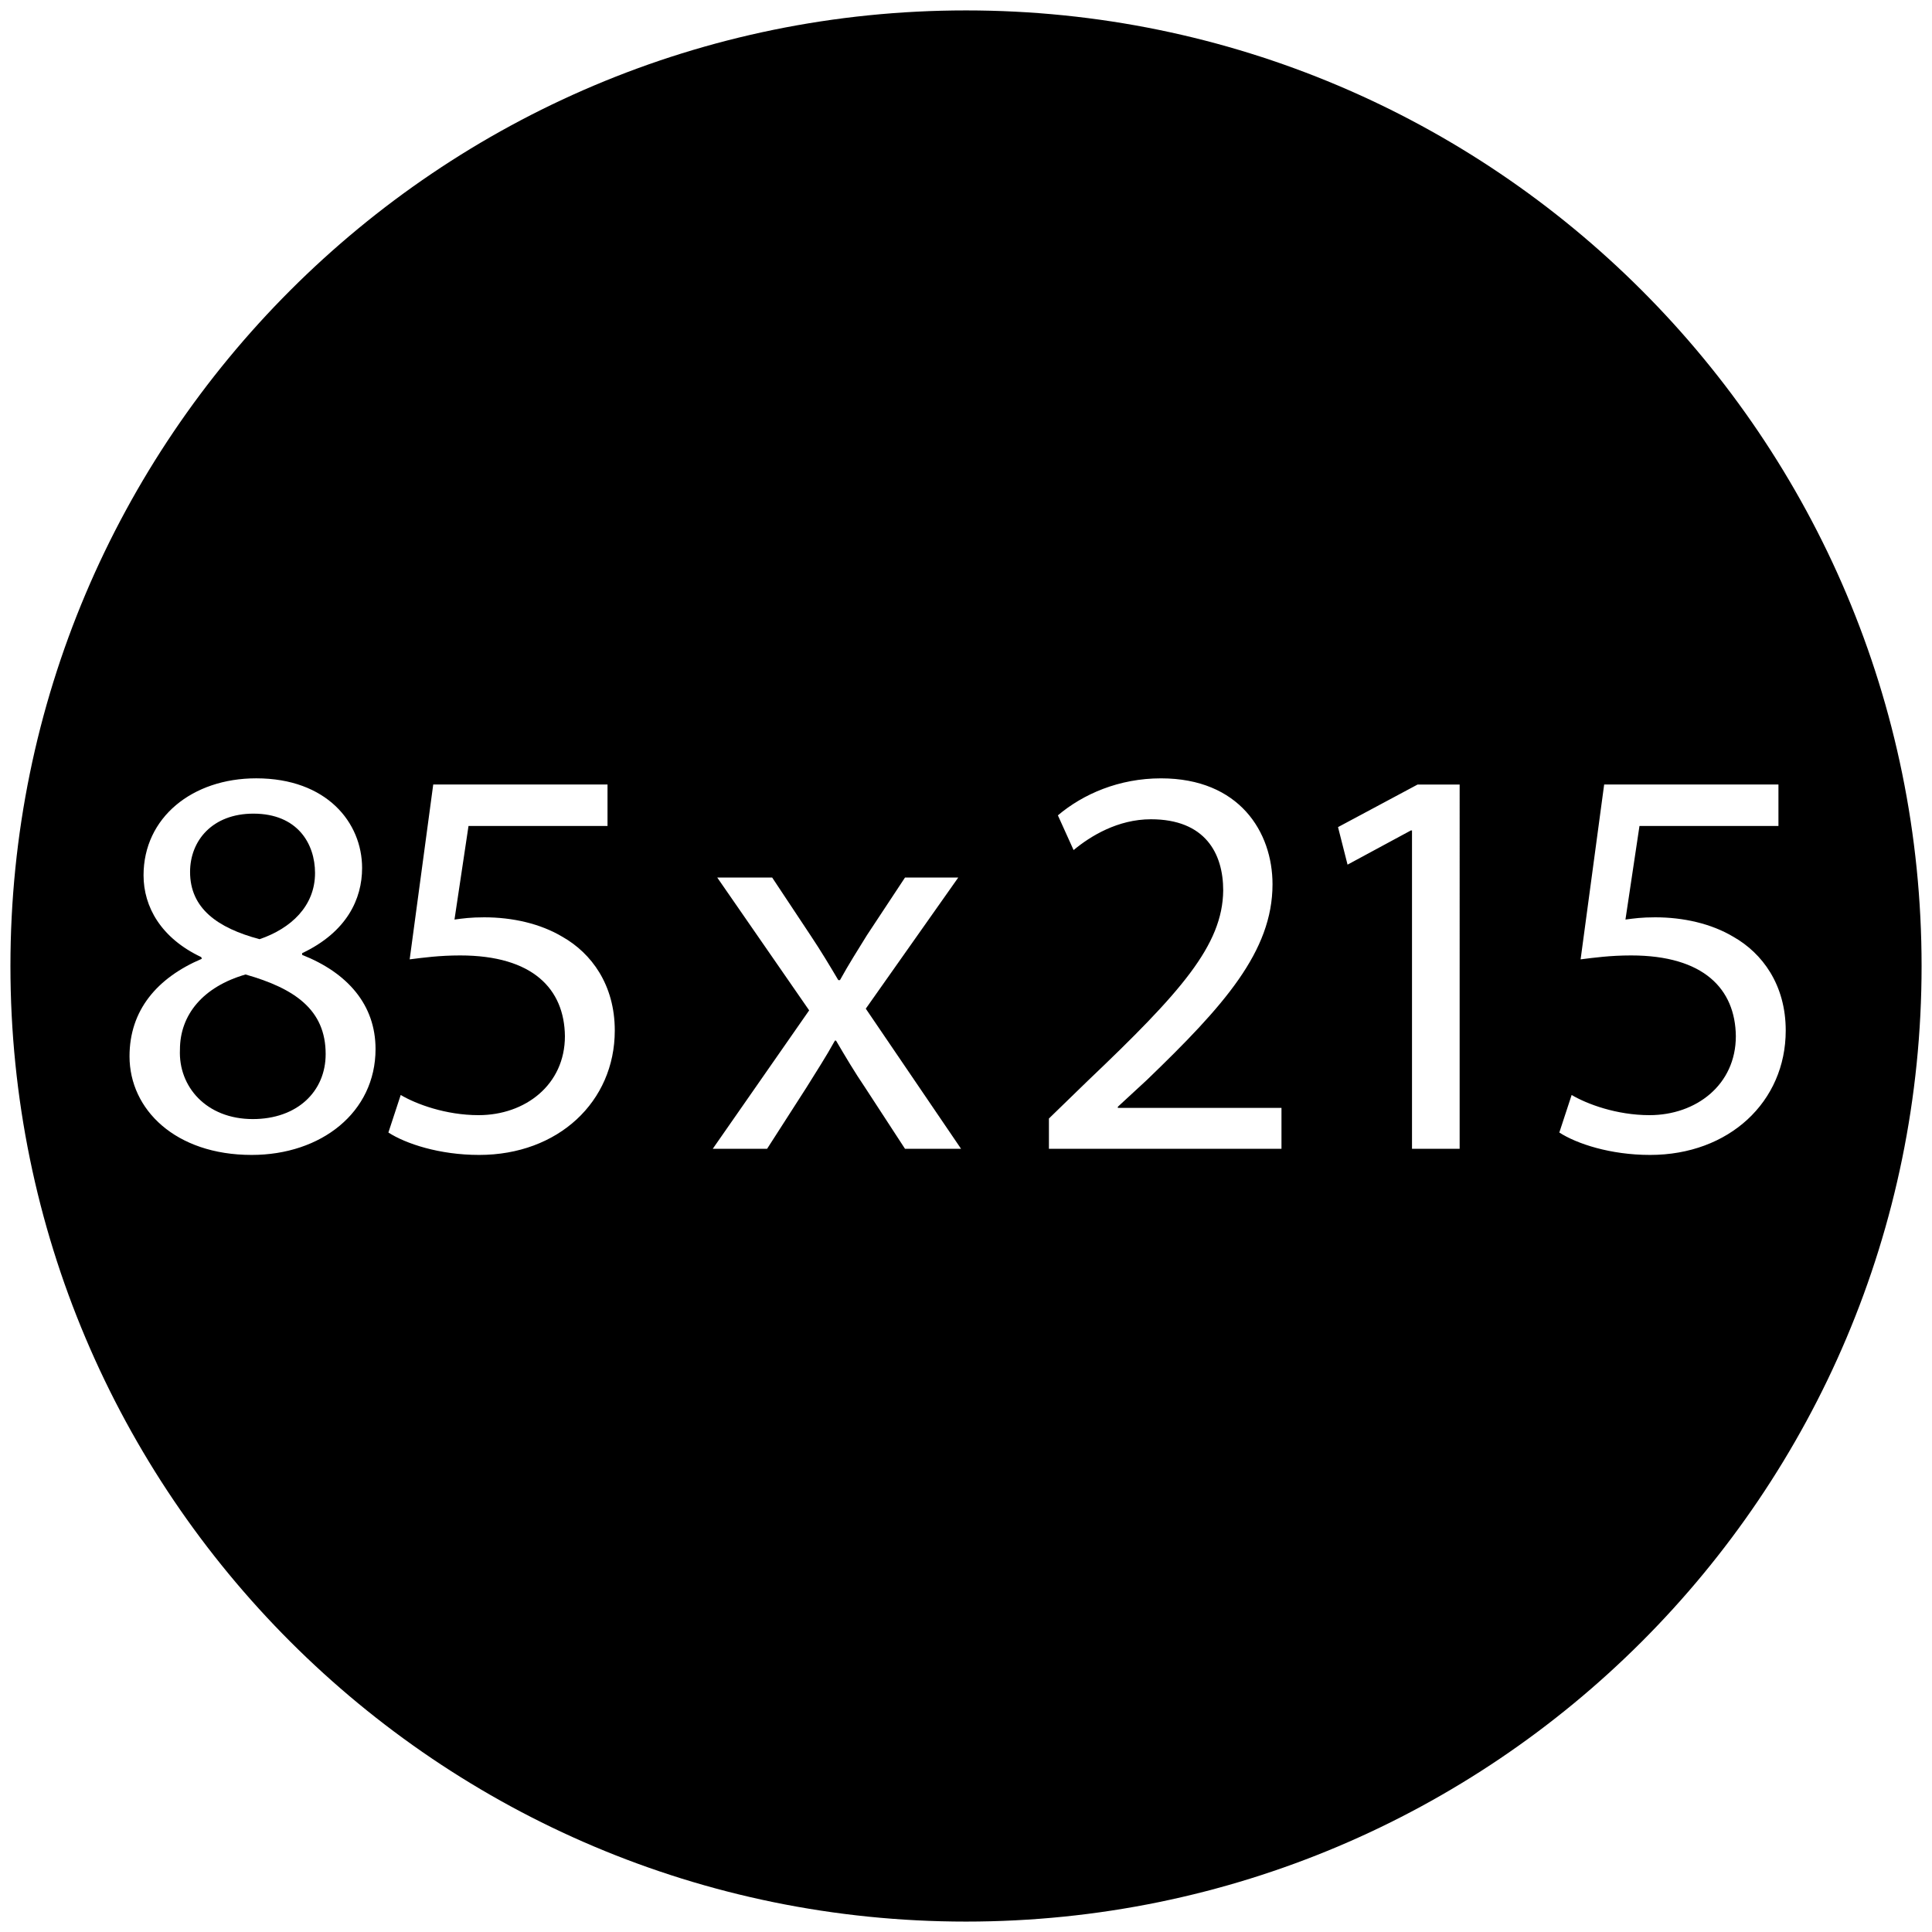 <?xml version="1.0" encoding="utf-8"?>
<!-- Generator: Adobe Illustrator 16.0.0, SVG Export Plug-In . SVG Version: 6.00 Build 0)  -->
<!DOCTYPE svg PUBLIC "-//W3C//DTD SVG 1.1//EN" "http://www.w3.org/Graphics/SVG/1.1/DTD/svg11.dtd">
<svg version="1.1" id="Vrstva_1" xmlns="http://www.w3.org/2000/svg" xmlns:xlink="http://www.w3.org/1999/xlink" x="0px" y="0px"
	 width="100px" height="100px" viewBox="0 0 100 100" enable-background="new 0 0 100 100" xml:space="preserve">
<g>
	<path d="M12.709,50.439c-2.205,0.638-3.395,2.089-3.395,3.887c-0.087,1.915,1.363,3.597,3.771,3.597
		c2.291,0,3.771-1.421,3.771-3.365C16.856,52.267,15.261,51.165,12.709,50.439z"/>
	<path d="M13.434,48.612c1.625-0.552,2.872-1.712,2.872-3.424c0-1.508-0.899-3.074-3.191-3.074c-2.117,0-3.277,1.393-3.277,3.017
		C9.837,47.017,11.258,48.032,13.434,48.612z"/>
	<path d="M50.001,0.539C22.684,0.539,0.54,22.684,0.54,50.001c0,27.315,22.145,49.46,49.461,49.46
		c27.315,0,49.46-22.145,49.46-49.46C99.461,22.684,77.316,0.539,50.001,0.539z M13.027,59.779c-3.944,0-6.323-2.349-6.323-5.104
		c0-2.379,1.421-4.062,3.742-5.048l-0.029-0.087c-2.089-0.986-2.987-2.611-2.987-4.234c0-2.988,2.523-5.02,5.83-5.02
		c3.655,0,5.482,2.293,5.482,4.642c0,1.596-0.783,3.308-3.104,4.409v0.087c2.35,0.929,3.8,2.582,3.8,4.874
		C19.438,57.575,16.624,59.779,13.027,59.779z M24.801,59.779c-2.059,0-3.8-0.58-4.698-1.16l0.638-1.943
		c0.783,0.464,2.32,1.044,4.032,1.044c2.407,0,4.467-1.566,4.467-4.09c-0.029-2.437-1.653-4.177-5.424-4.177
		c-1.073,0-1.915,0.116-2.611,0.203l1.219-9.05h9.021v2.146H24.25l-0.726,4.844c0.436-0.059,0.842-0.116,1.538-0.116
		c1.45,0,2.9,0.319,4.061,1.015c1.479,0.842,2.698,2.467,2.698,4.845C31.821,57.024,28.892,59.779,24.801,59.779z M46.842,59.46
		l-2.06-3.161c-0.551-0.813-1.016-1.596-1.509-2.437h-0.058c-0.464,0.841-0.957,1.596-1.479,2.437l-2.03,3.161h-2.813l4.989-7.164
		l-4.758-6.875h2.843l2.002,3.018c0.521,0.783,0.957,1.508,1.421,2.291h0.087c0.464-0.842,0.929-1.566,1.393-2.32l1.973-2.988h2.756
		l-4.786,6.787l4.931,7.252H46.842z M66.329,59.46H54.292v-1.566l2.001-1.943c4.815-4.582,6.991-7.02,7.02-9.861
		c0-1.915-0.928-3.685-3.741-3.685c-1.712,0-3.133,0.87-4.003,1.595l-0.813-1.798c1.306-1.103,3.162-1.915,5.337-1.915
		c4.062,0,5.772,2.785,5.772,5.482c0,3.481-2.523,6.295-6.497,10.124l-1.509,1.393v0.058h8.47V59.46z M75.551,59.46h-2.466V42.984
		h-0.058l-3.278,1.77l-0.493-1.943l4.119-2.204h2.176V59.46z M85.67,47.48c1.45,0,2.9,0.319,4.061,1.015
		c1.479,0.842,2.698,2.467,2.698,4.845c0,3.685-2.93,6.439-7.021,6.439c-2.059,0-3.8-0.58-4.698-1.16l0.638-1.943
		c0.783,0.464,2.32,1.044,4.032,1.044c2.407,0,4.467-1.566,4.467-4.09c-0.029-2.437-1.653-4.177-5.424-4.177
		c-1.073,0-1.915,0.116-2.611,0.203l1.219-9.05h9.021v2.146h-7.193l-0.726,4.844C84.567,47.538,84.974,47.48,85.67,47.48z"/>
</g>
</svg>
